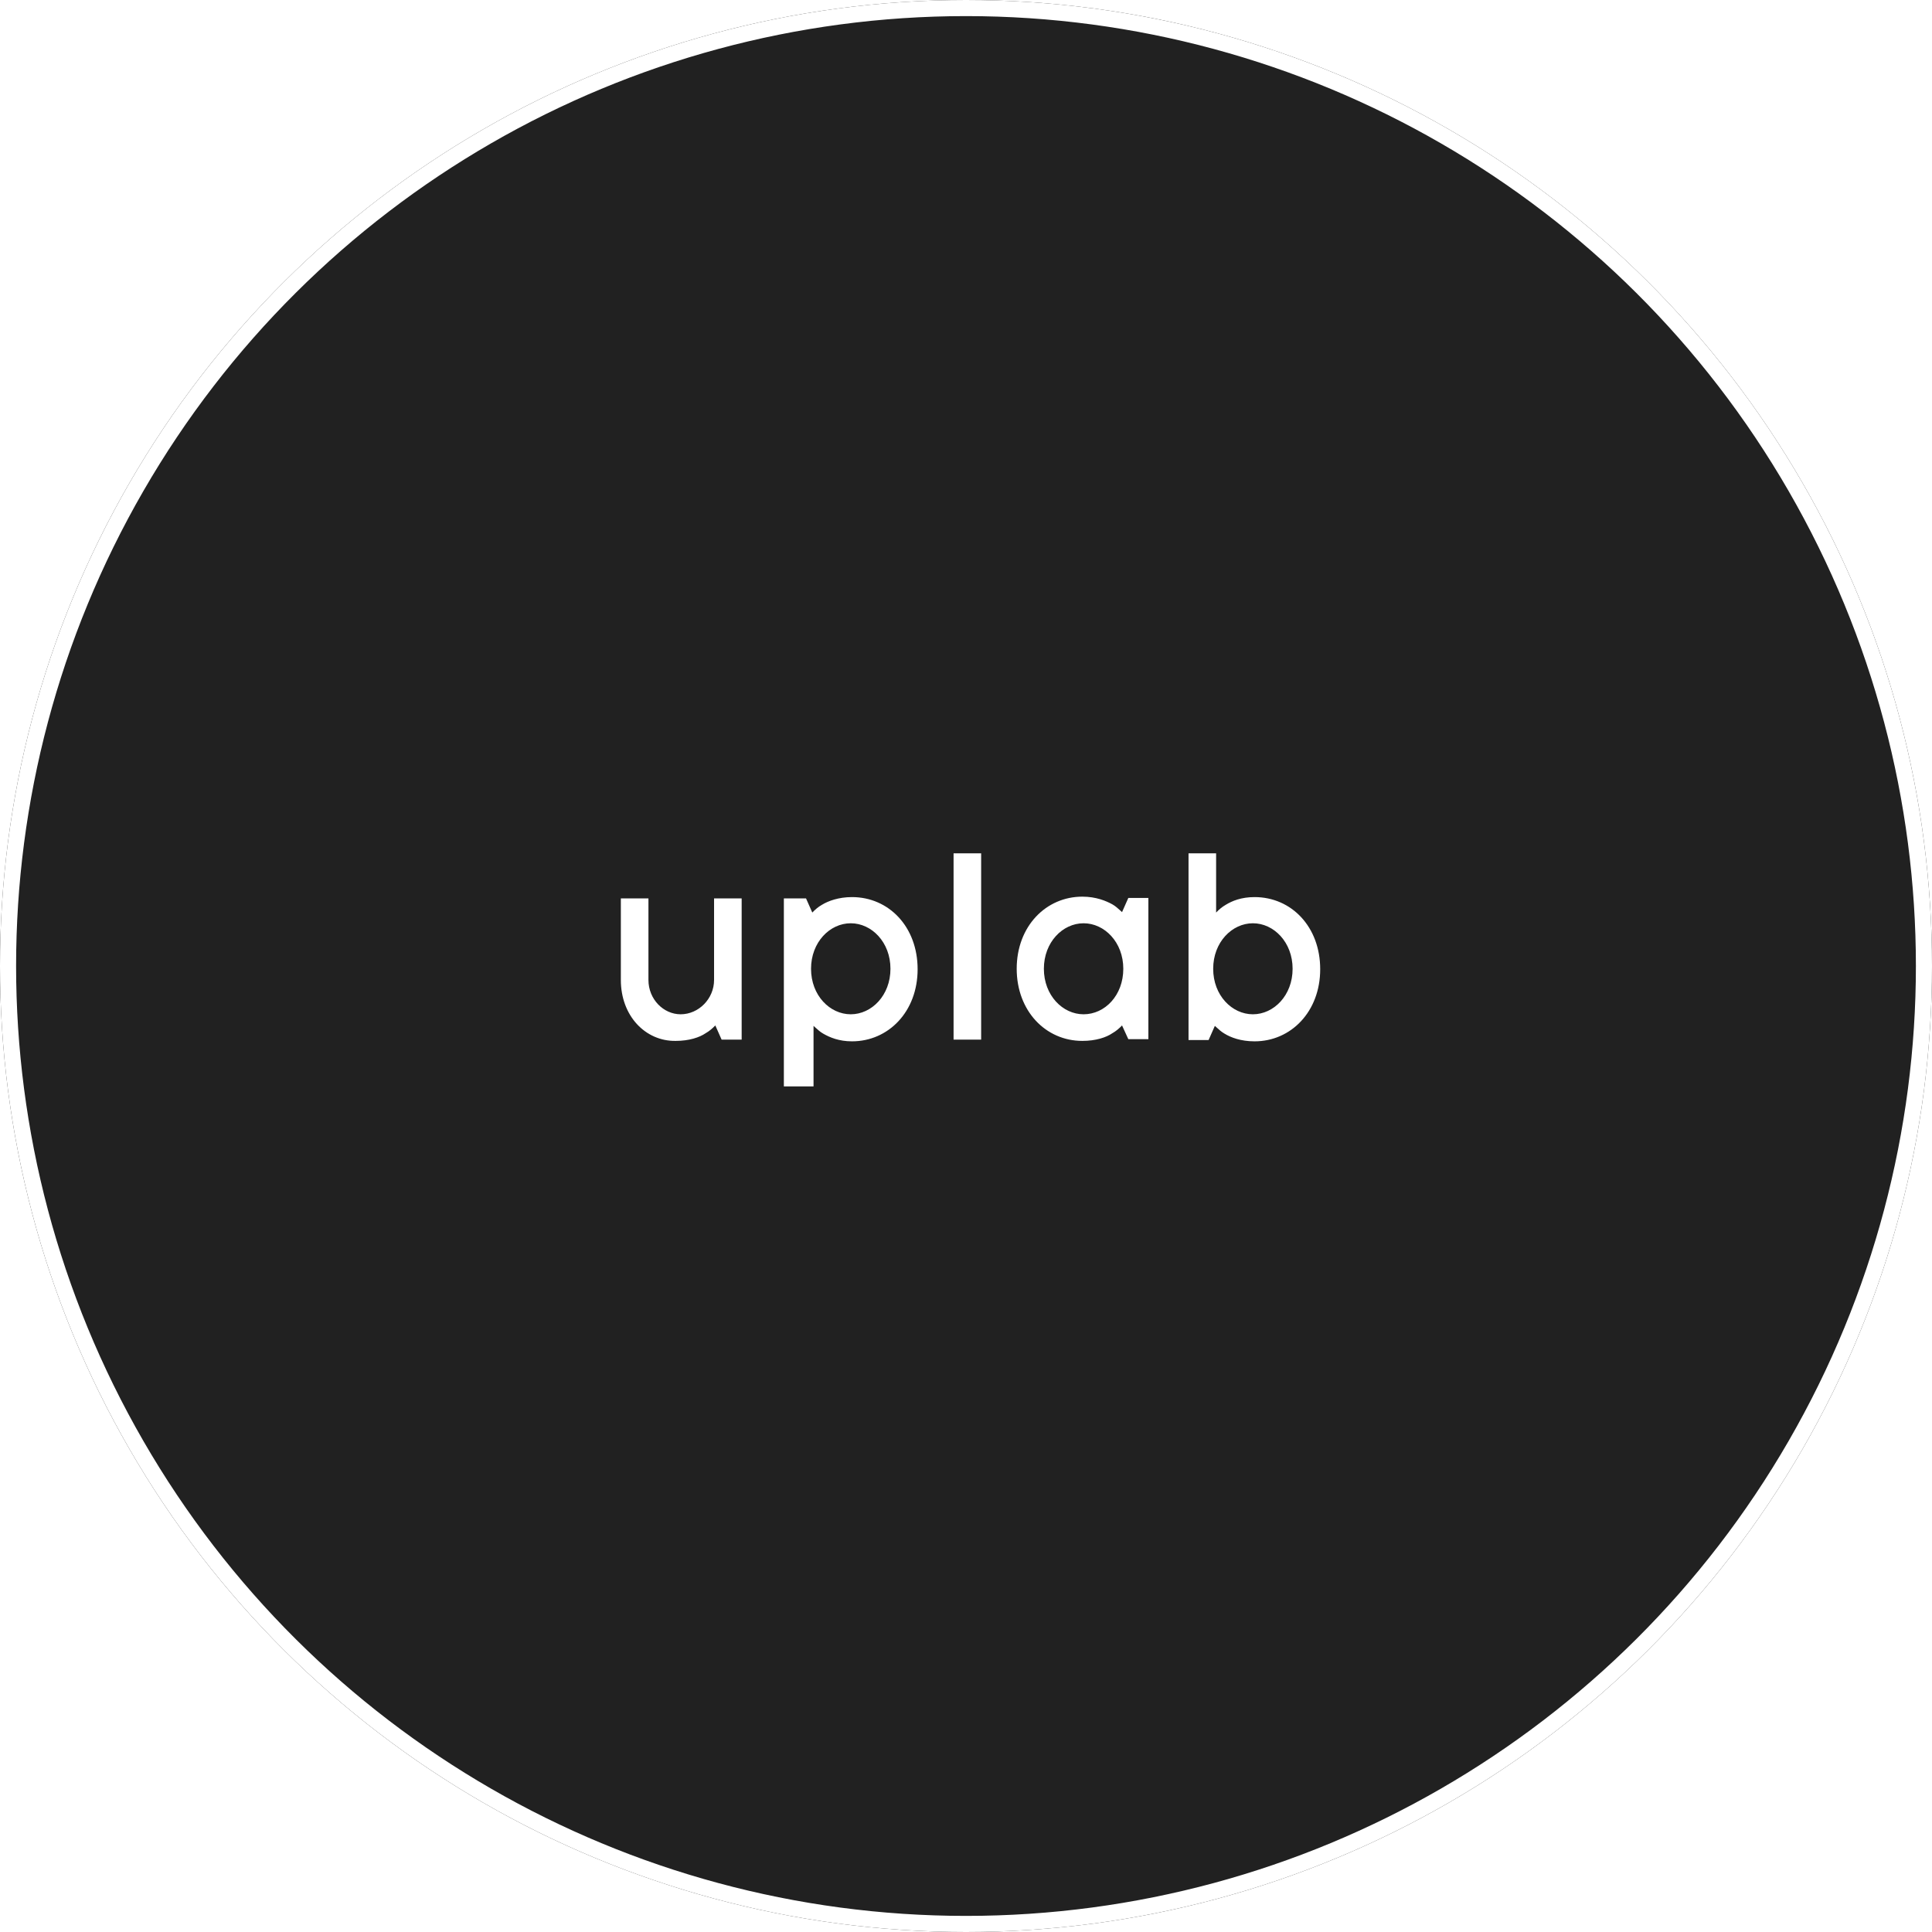 <?xml version="1.0" encoding="UTF-8"?> <svg xmlns="http://www.w3.org/2000/svg" width="120" height="120" viewBox="0 0 120 120" fill="none"> <g filter="url(#filter0_b_1460_26033)"> <circle cx="60" cy="60" r="60" transform="rotate(90 60 60)" fill="#212121"></circle> <circle cx="60" cy="60" r="59.5" transform="rotate(90 60 60)" stroke="white"></circle> </g> <path fill-rule="evenodd" clip-rule="evenodd" d="M60.941 53H59.228V64.572H60.941V53ZM48.687 55.8H50.063L50.453 56.68C50.634 56.493 50.816 56.333 51.05 56.2C51.439 55.96 52.088 55.72 52.919 55.72C55.204 55.72 56.995 57.56 56.995 60.2C56.995 62.839 55.178 64.679 52.919 64.679C52.114 64.679 51.543 64.439 51.127 64.199C50.943 64.094 50.791 63.955 50.645 63.822C50.606 63.787 50.568 63.753 50.53 63.719V67.479H48.687V55.8ZM55.308 60.173C55.308 58.52 54.139 57.346 52.841 57.346C51.543 57.346 50.375 58.52 50.375 60.173C50.375 61.826 51.543 62.999 52.841 62.999C54.139 62.999 55.308 61.826 55.308 60.173ZM38.562 55.8H40.276V60.866C40.276 62.066 41.211 62.999 42.275 62.999C43.392 62.999 44.352 62.039 44.352 60.866V55.8H46.066V64.572H44.82L44.43 63.692C44.248 63.879 44.067 64.039 43.833 64.172C43.444 64.439 42.794 64.652 41.964 64.652C40.094 64.679 38.562 63.106 38.562 60.866V55.8ZM69.692 63.692C69.51 63.879 69.329 64.039 69.095 64.172C68.706 64.439 68.056 64.652 67.226 64.652C64.941 64.652 63.149 62.785 63.149 60.172C63.149 57.532 64.967 55.693 67.226 55.693C68.082 55.693 68.706 55.959 69.095 56.173C69.28 56.278 69.432 56.417 69.577 56.549C69.616 56.584 69.654 56.619 69.692 56.653L70.082 55.773H71.328V64.545H70.082L69.692 63.692ZM69.77 60.172C69.77 58.519 68.602 57.346 67.303 57.346C66.005 57.346 64.837 58.519 64.837 60.172C64.837 61.825 66.005 62.999 67.303 62.999C68.628 62.999 69.77 61.825 69.77 60.172ZM75.535 53H73.822V64.599H75.068L75.457 63.719C75.495 63.753 75.533 63.787 75.572 63.822C75.717 63.955 75.87 64.094 76.054 64.199C76.444 64.439 77.067 64.679 77.924 64.679C80.183 64.679 82 62.839 82 60.199C82 57.56 80.209 55.72 77.924 55.72C77.093 55.72 76.522 55.96 76.132 56.2C75.899 56.333 75.717 56.493 75.535 56.68V53ZM77.82 57.346C79.118 57.346 80.286 58.52 80.286 60.173C80.286 61.826 79.118 62.999 77.82 62.999C76.522 62.999 75.353 61.826 75.353 60.173C75.353 58.52 76.522 57.346 77.82 57.346Z" fill="white"></path> <defs> <filter id="filter0_b_1460_26033" x="-68" y="-68" width="256" height="256" filterUnits="userSpaceOnUse" color-interpolation-filters="sRGB"> <feFlood flood-opacity="0" result="BackgroundImageFix"></feFlood> <feGaussianBlur in="BackgroundImageFix" stdDeviation="34"></feGaussianBlur> <feComposite in2="SourceAlpha" operator="in" result="effect1_backgroundBlur_1460_26033"></feComposite> <feBlend mode="normal" in="SourceGraphic" in2="effect1_backgroundBlur_1460_26033" result="shape"></feBlend> </filter> </defs> </svg> 